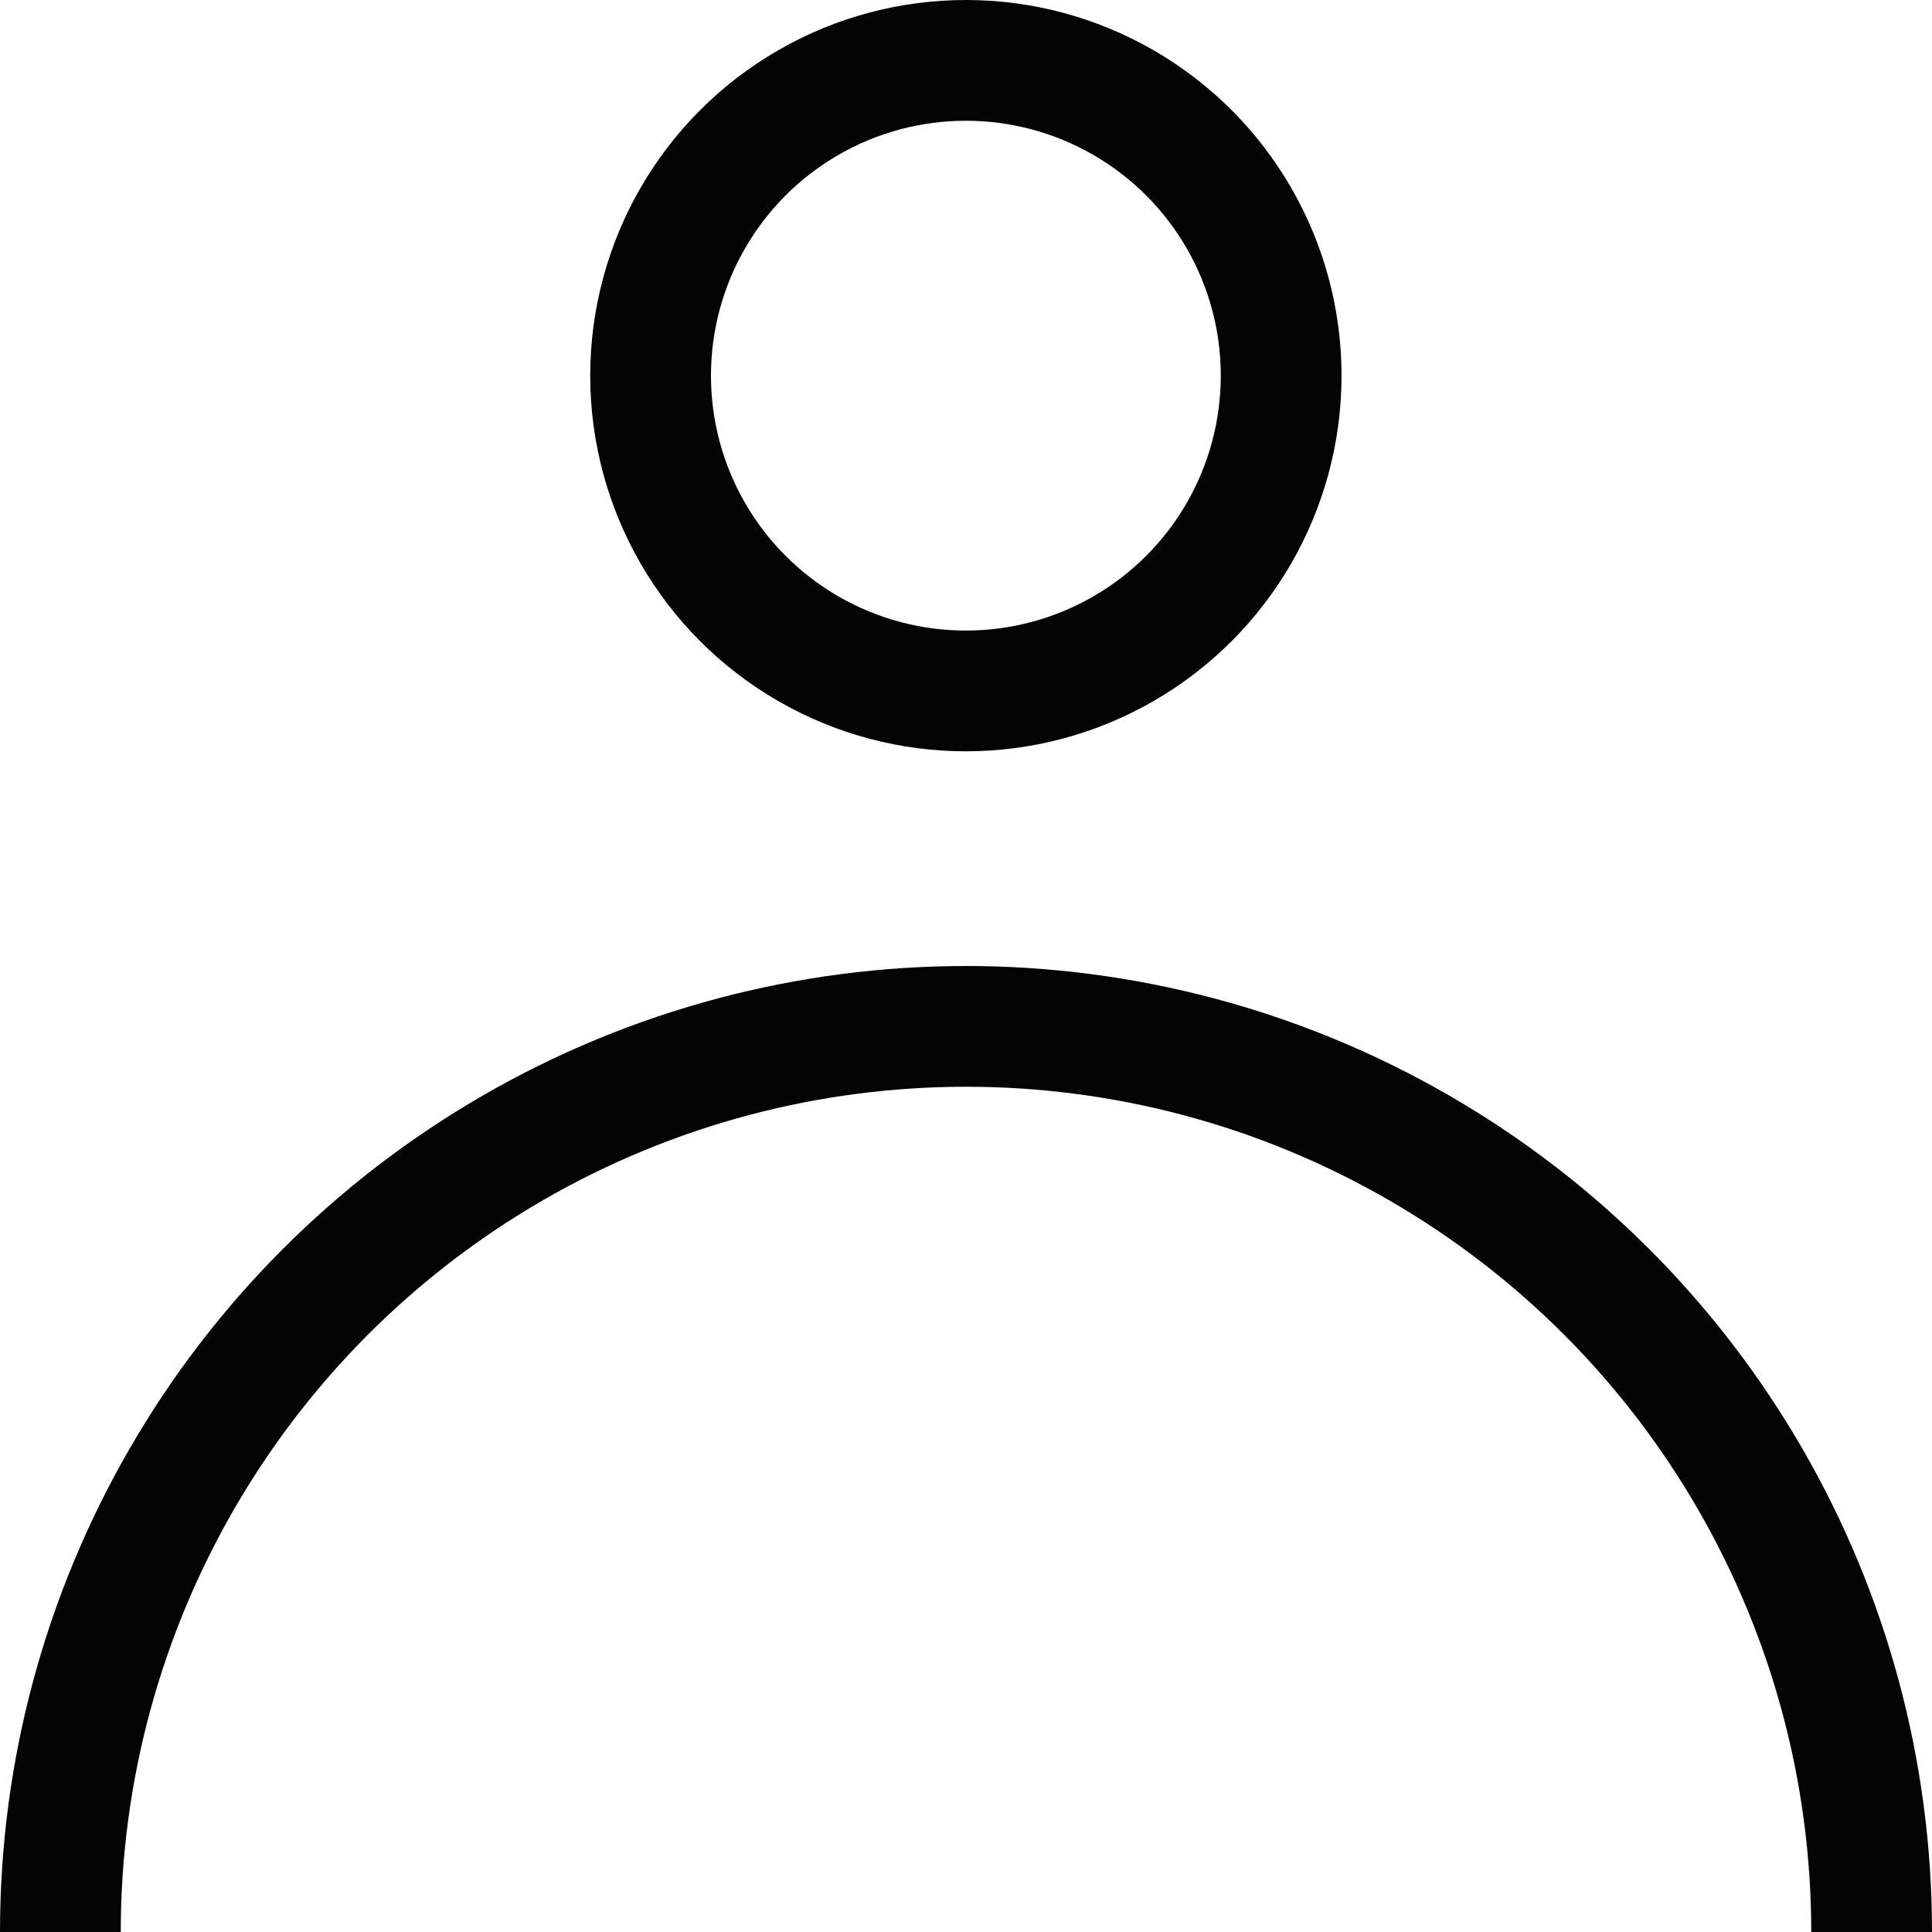 <svg width="48" height="48" viewBox="0 0 48 48" fill="none" xmlns="http://www.w3.org/2000/svg">
<g clip-path="url(#clip0_5110_140)">
<circle cx="23.997" cy="9.333" r="7.833" stroke="#040404" stroke-width="3"/>
<circle cx="24" cy="48" r="22.5" stroke="#040404" stroke-width="3"/>
</g>
<defs>
<clipPath id="clip0_5110_140">
<rect width="48" height="48" fill="white"/>
</clipPath>
</defs>
</svg>
